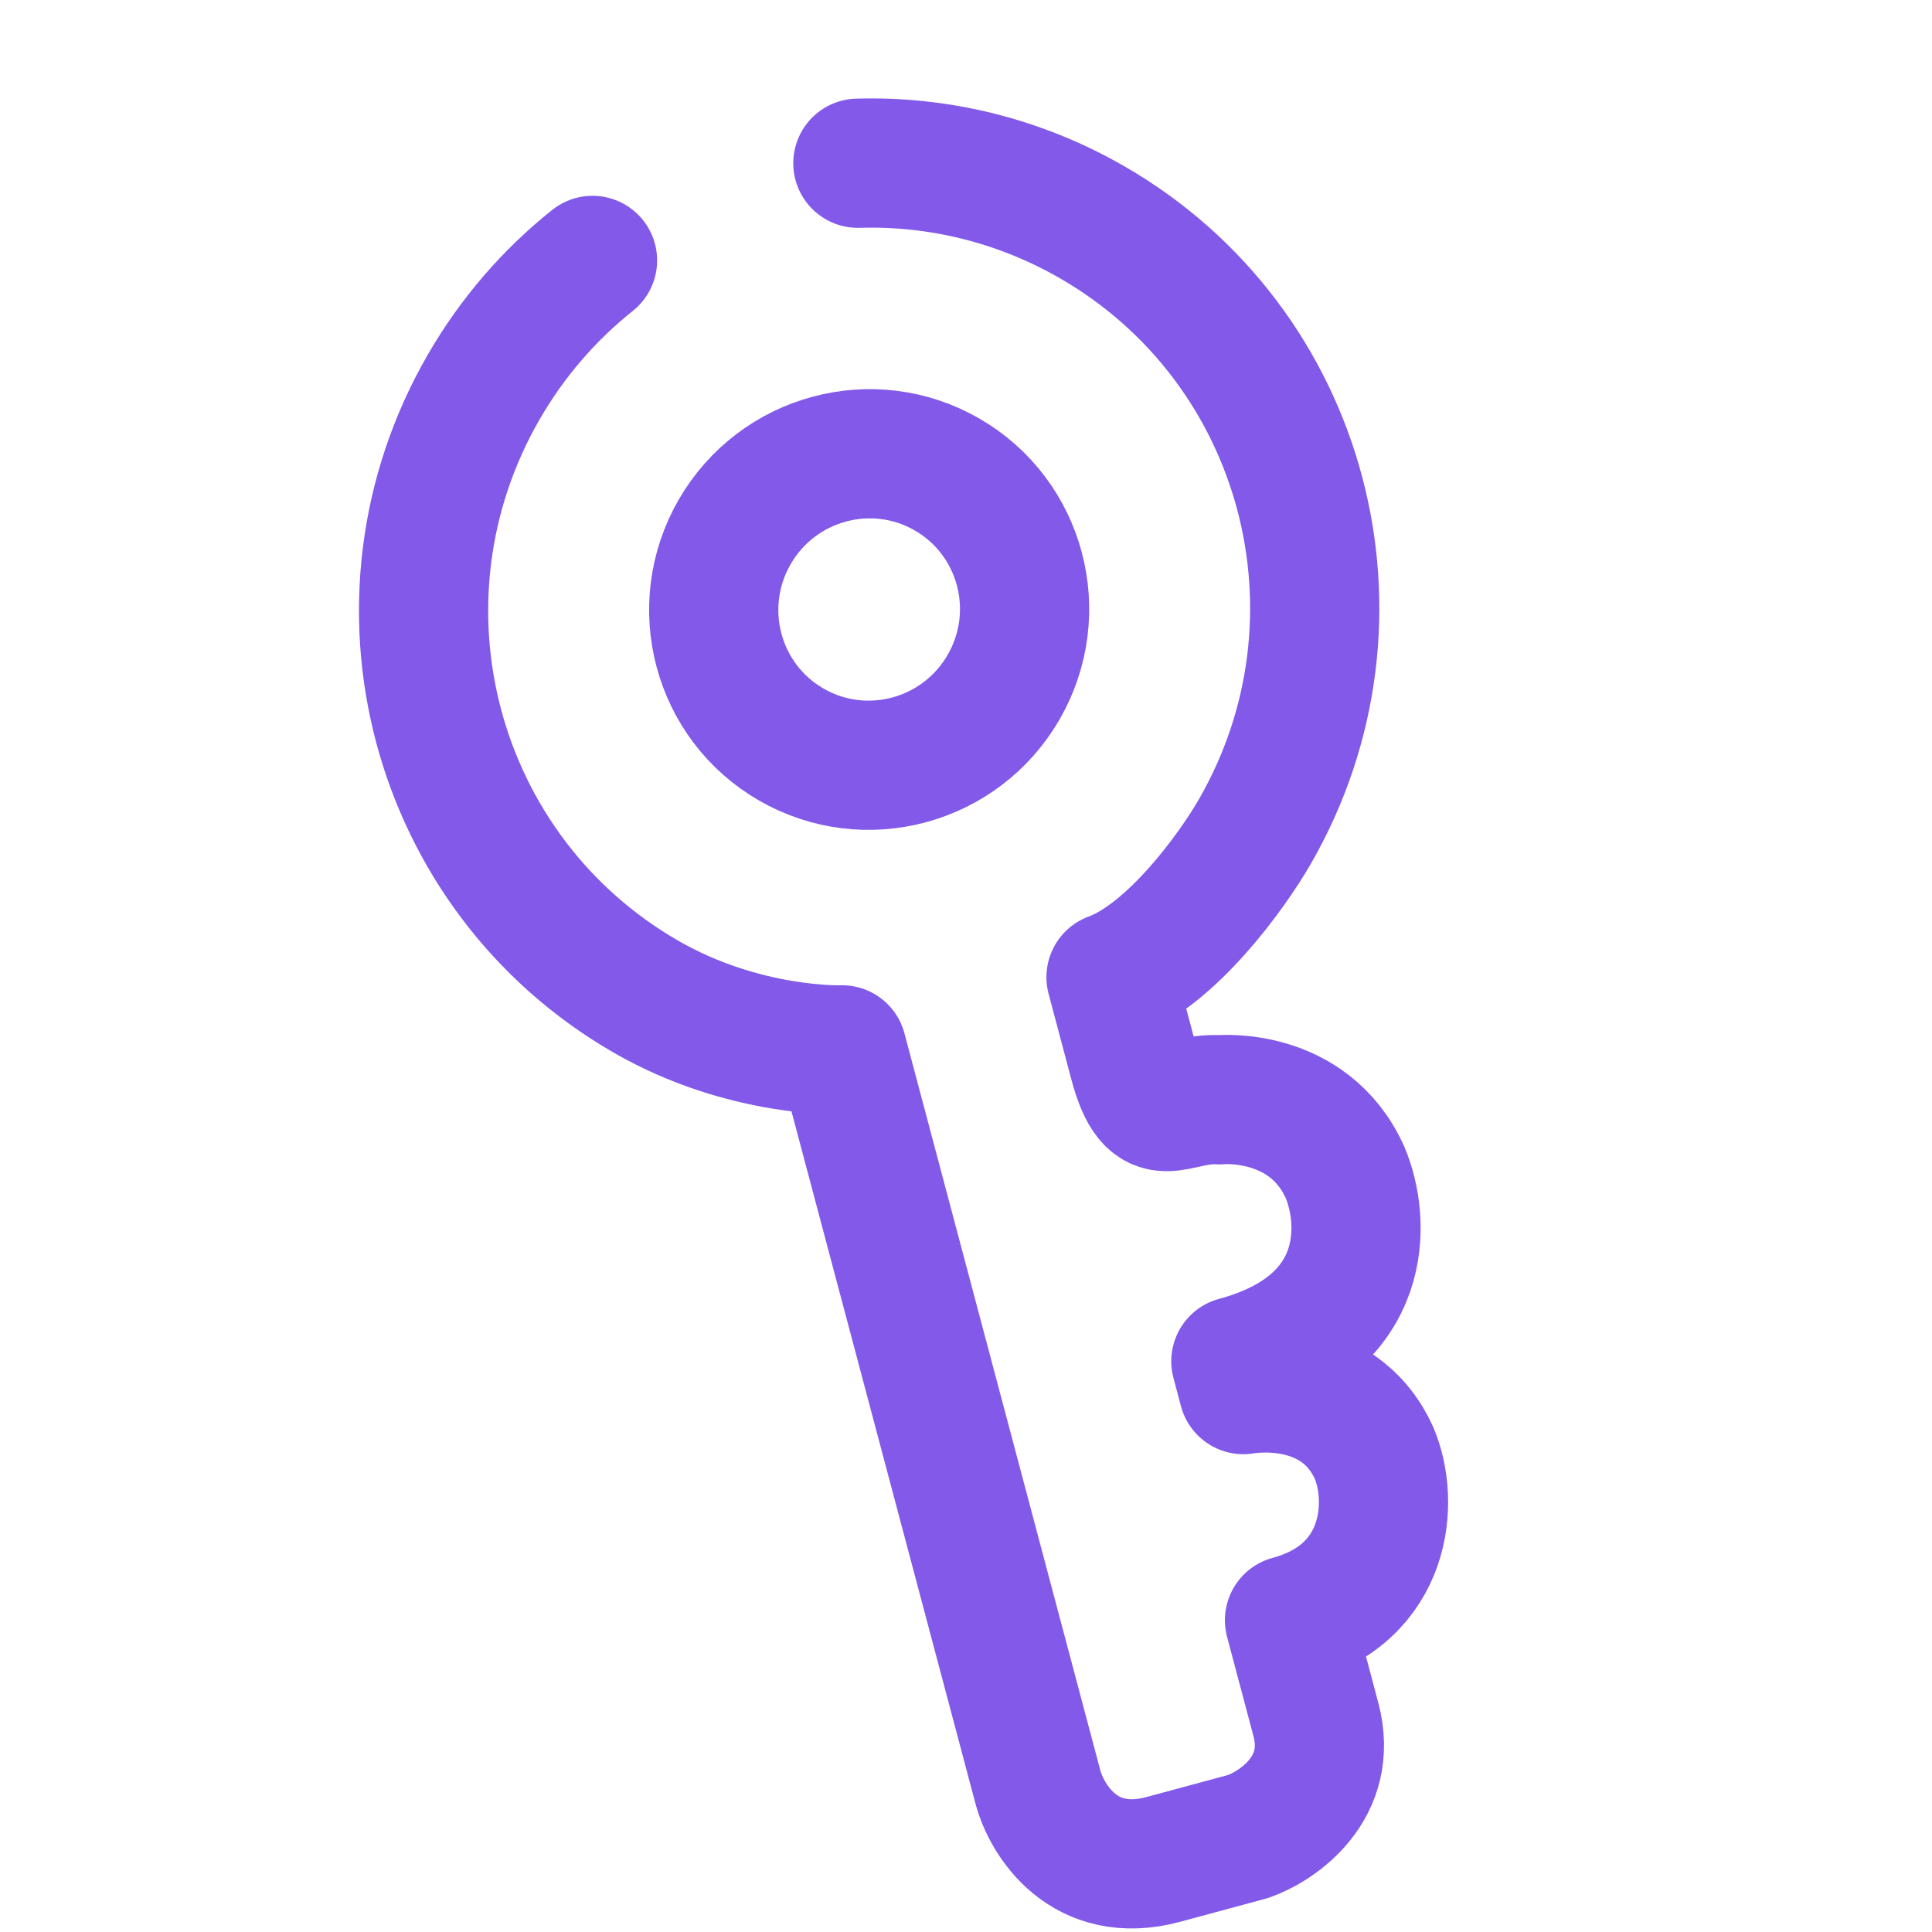 <?xml version="1.0" encoding="UTF-8"?> <svg xmlns="http://www.w3.org/2000/svg" width="107" height="107" viewBox="0 0 107 107" fill="none"><path d="M47.512 9.04C51.921 8.909 56.415 9.96 60.511 12.324C72.3 19.13 76.316 34.244 69.482 46.082C68.235 48.242 64.899 52.873 61.532 54.119L62.784 58.83C63.827 62.754 64.978 60.761 67.539 60.91C67.539 60.91 72.453 60.424 74.489 64.923C75.611 67.565 75.974 73.357 68.446 75.39L68.863 76.96C68.863 76.96 74.064 75.976 76.1 80.475C77.223 83.116 76.906 88.25 71.417 89.733C71.487 89.995 71.876 91.46 72.877 95.229C73.879 98.997 70.8 101.119 69.136 101.708L64.431 102.979C60.039 104.166 57.968 100.799 57.481 98.967L46.632 58.144C46.632 58.144 41.222 58.343 35.761 55.191C23.972 48.384 19.956 33.271 26.79 21.433C28.393 18.656 30.452 16.306 32.815 14.423" stroke="#8259E8" stroke-width="7.156" stroke-linecap="round" stroke-linejoin="round"></path><path d="M52.453 26.28C56.566 28.654 57.967 33.926 55.583 38.056C53.199 42.185 47.932 43.608 43.82 41.233C39.707 38.859 38.306 33.587 40.69 29.457C43.074 25.328 48.341 23.905 52.453 26.28Z" stroke="#8259E8" stroke-width="7.156"></path></svg> 